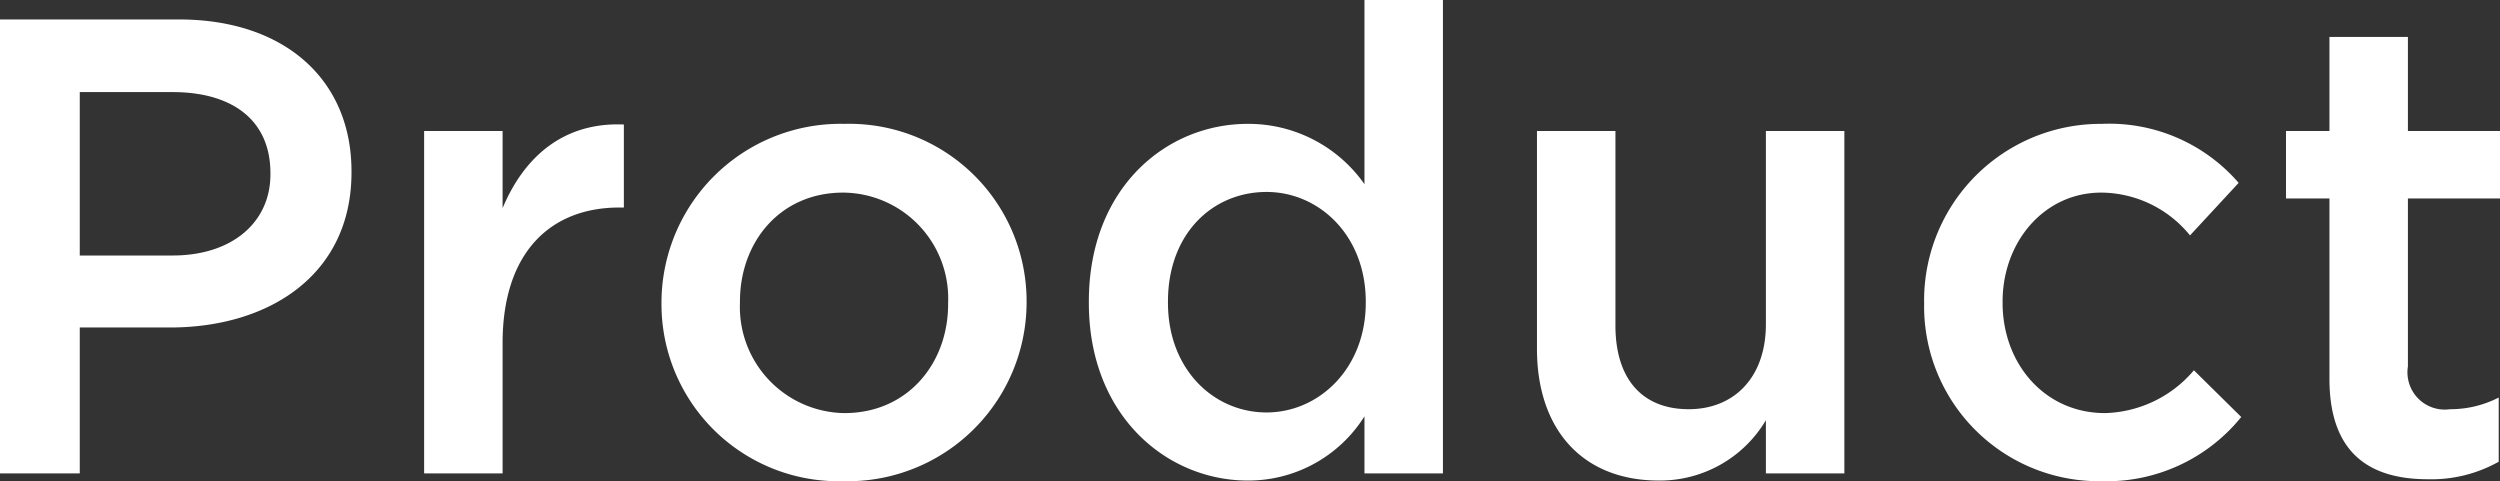 <svg height="29.681" viewBox="0 0 154.2 29.681" width="154.2" xmlns="http://www.w3.org/2000/svg"><rect x="0" y="0" width="154.2" height="29.681" fill="#333333" stroke="none"/><path d="m-76.22 0h4.92v-9h5.56c6.16 0 11.2-3.28 11.2-9.56v-.08c0-5.64-4.12-9.36-10.64-9.36h-11.04zm4.92-13.44v-10.08h5.72c3.68 0 6.04 1.72 6.04 5v.08c0 2.92-2.32 5-6.04 5zm21.24 13.44h4.84v-8.04c0-5.6 2.96-8.36 7.2-8.36h.28v-5.12c-3.72-.16-6.16 2-7.48 5.16v-4.76h-4.84zm25.84.48a11.042 11.042 0 0 0 11.32-11v-.08a10.941 10.941 0 0 0 -11.24-10.96 11.041 11.041 0 0 0 -11.28 11.04v.08a10.923 10.923 0 0 0 11.2 10.92zm.08-4.2a6.544 6.544 0 0 1 -6.44-6.8v-.08c0-3.68 2.48-6.72 6.36-6.72a6.528 6.528 0 0 1 6.48 6.8v.08c0 3.64-2.48 6.72-6.4 6.72zm24.88 4.16a8.454 8.454 0 0 0 7.2-3.96v3.52h4.84v-29.2h-4.84v11.36a8.74 8.74 0 0 0 -7.2-3.72c-5.04 0-9.8 3.96-9.8 10.96v.08c0 7 4.84 10.96 9.8 10.96zm1.16-4.2c-3.28 0-6.08-2.68-6.08-6.76v-.08c0-4.2 2.76-6.76 6.08-6.76 3.24 0 6.12 2.68 6.12 6.76v.08c0 4.04-2.88 6.76-6.12 6.76zm24.2 4.2a7.6 7.6 0 0 0 6.6-3.72v3.28h4.84v-21.12h-4.84v11.92c0 3.28-1.96 5.24-4.76 5.24-2.88 0-4.52-1.88-4.52-5.16v-12h-4.84v13.44c0 4.92 2.76 8.12 7.52 8.12zm27.28.04a10.686 10.686 0 0 0 8.64-3.96l-2.92-2.88a7.433 7.433 0 0 1 -5.48 2.64c-3.72 0-6.32-3.04-6.32-6.8v-.08c0-3.68 2.56-6.72 6.08-6.72a7.107 7.107 0 0 1 5.48 2.64l3-3.24a10.55 10.55 0 0 0 -8.44-3.64 10.892 10.892 0 0 0 -10.96 11.04v.08a10.783 10.783 0 0 0 10.92 10.92zm20.16-.12a8.473 8.473 0 0 0 4.36-1.08v-3.96a6.506 6.506 0 0 1 -3 .72 2.3 2.3 0 0 1 -2.6-2.64v-10.36h5.68v-4.16h-5.68v-5.8h-4.84v5.8h-2.68v4.16h2.68v11.12c0 4.64 2.52 6.2 6.08 6.2z" fill="#fff" transform="translate(76.22 29.2)"/></svg>